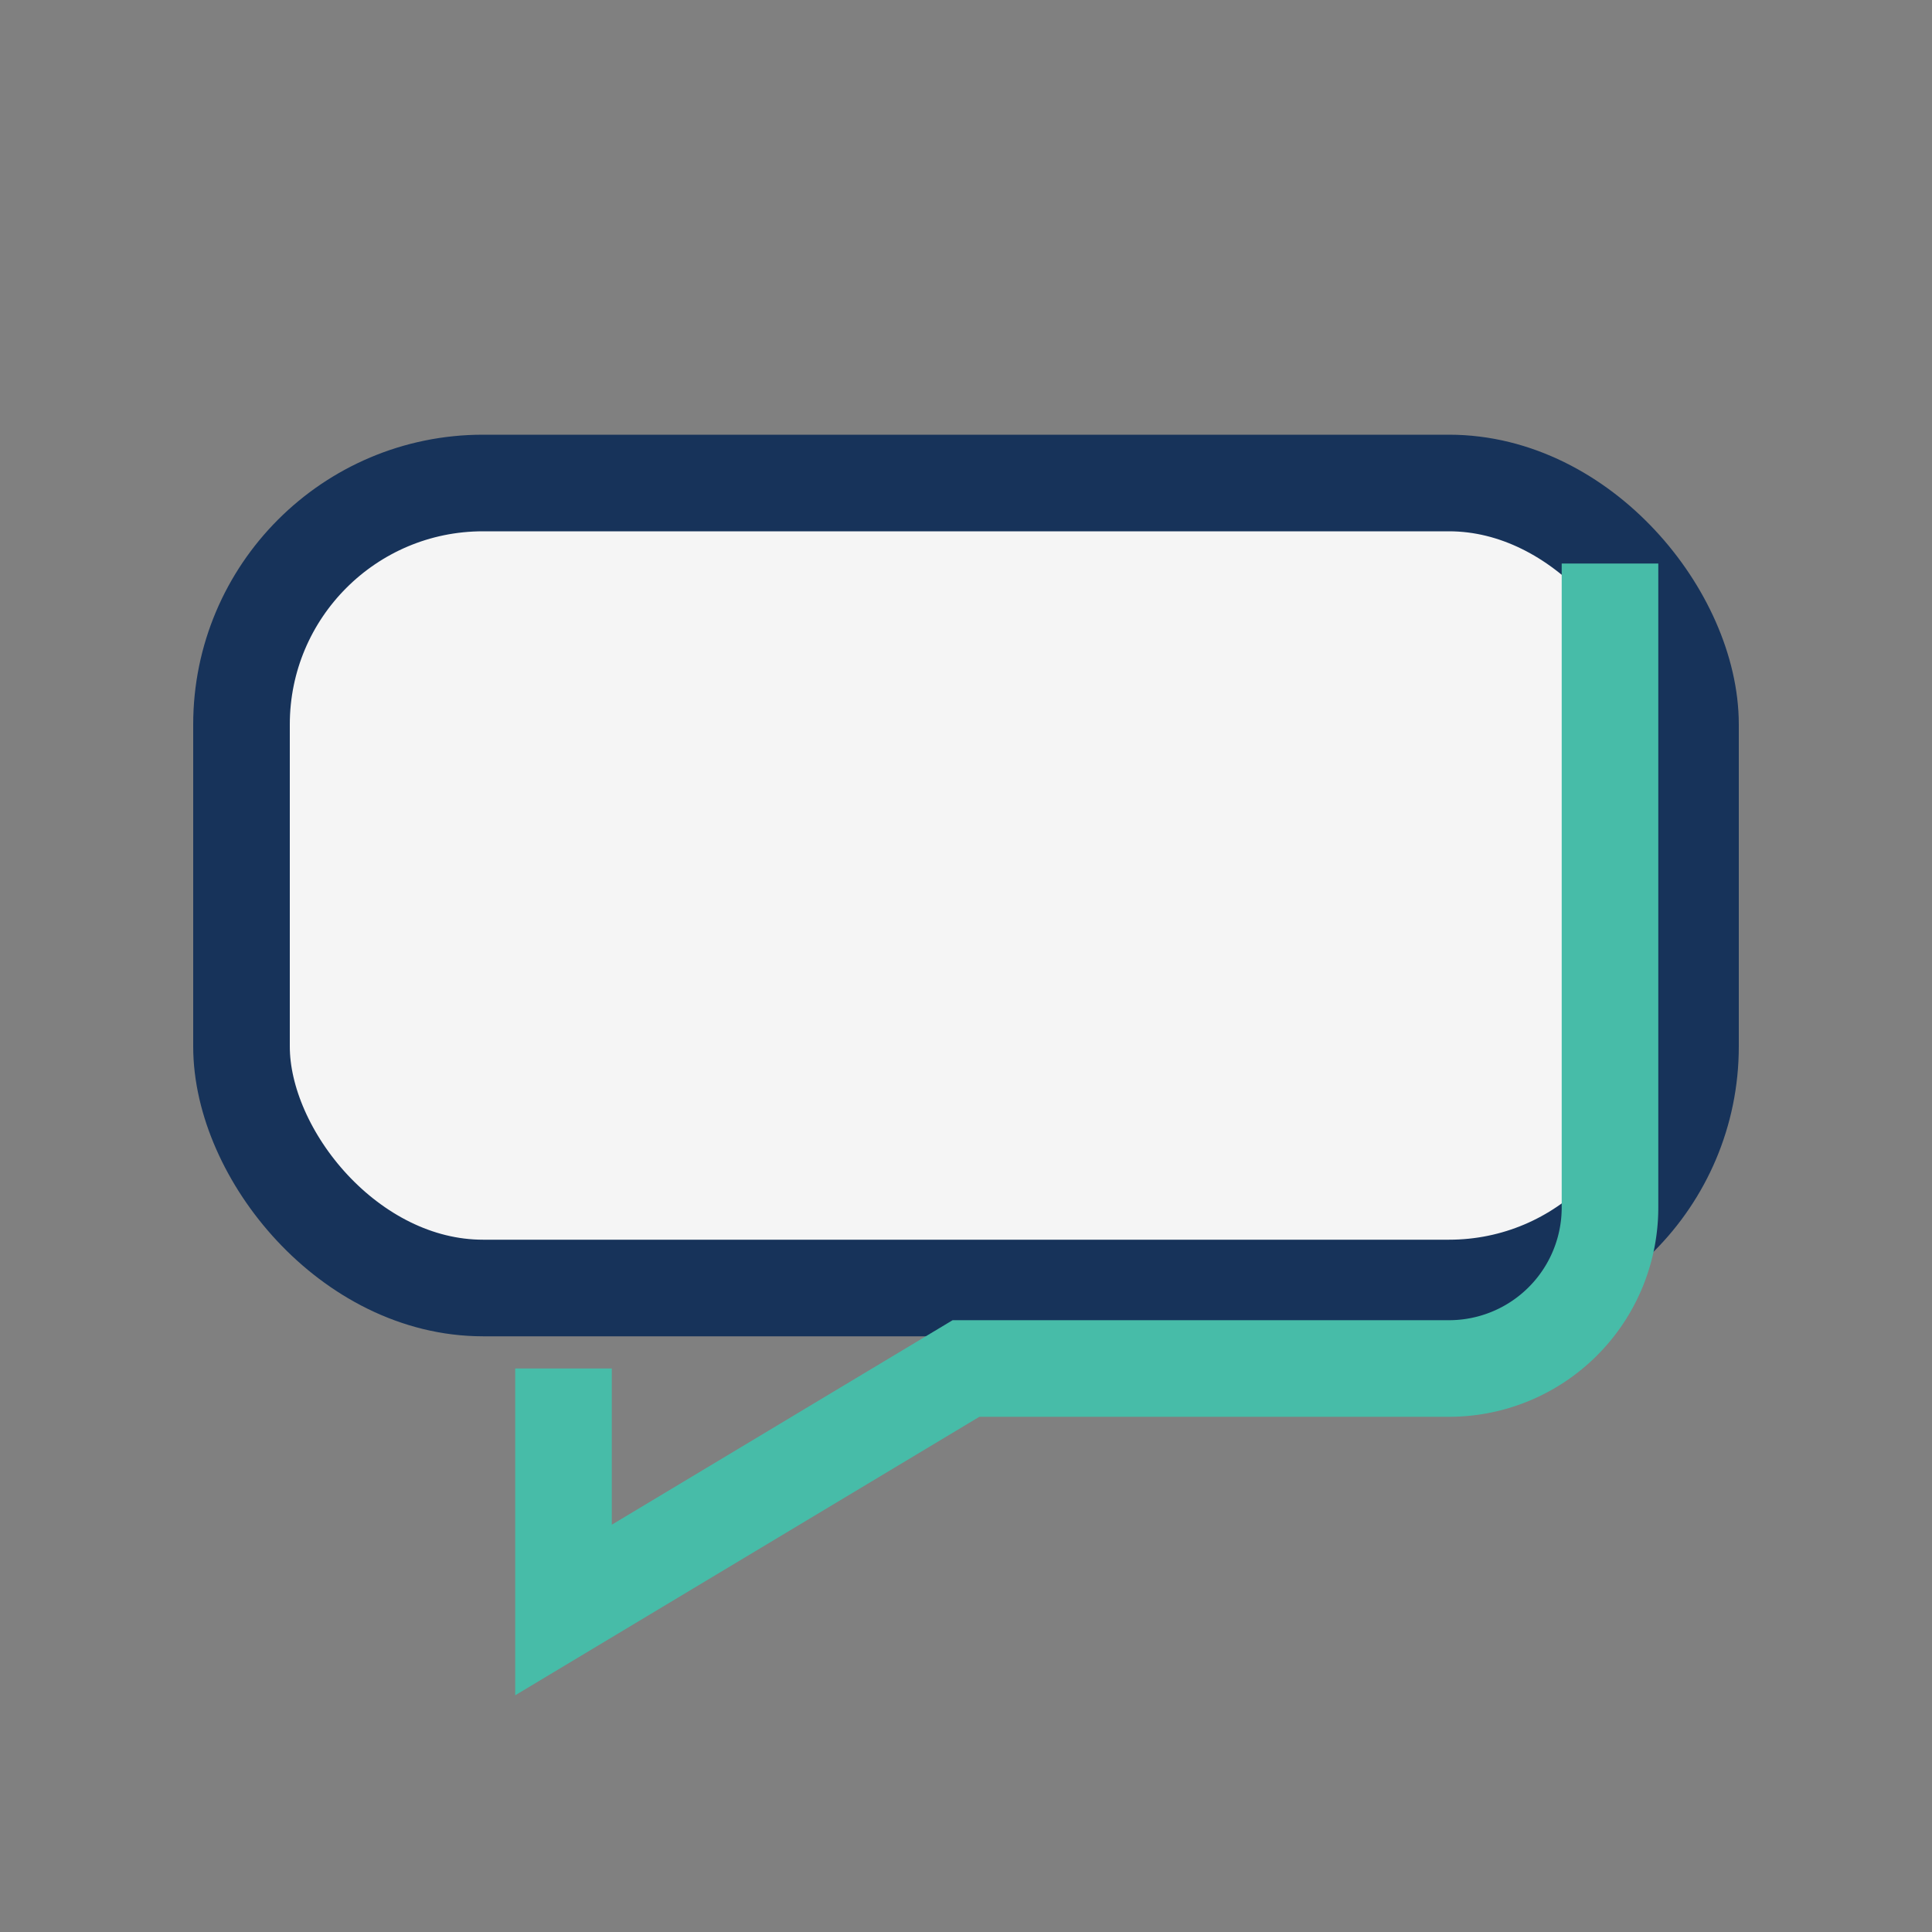 <?xml version="1.0" encoding="UTF-8"?>
<svg xmlns="http://www.w3.org/2000/svg" viewBox="0 0 24 24" width="24" height="24"><rect x="0" y="0" width="24" height="24" fill="#808080" stroke="none"/><rect x="3" y="6" width="18" height="10" rx="3" fill="#F5F5F5" stroke="#17335A" stroke-width="1.2"/><path d="M7 17v3l5-3h6a2 2 0 002-2v-8" stroke="#47BCA8" stroke-width="1.2" fill="none"/></svg>